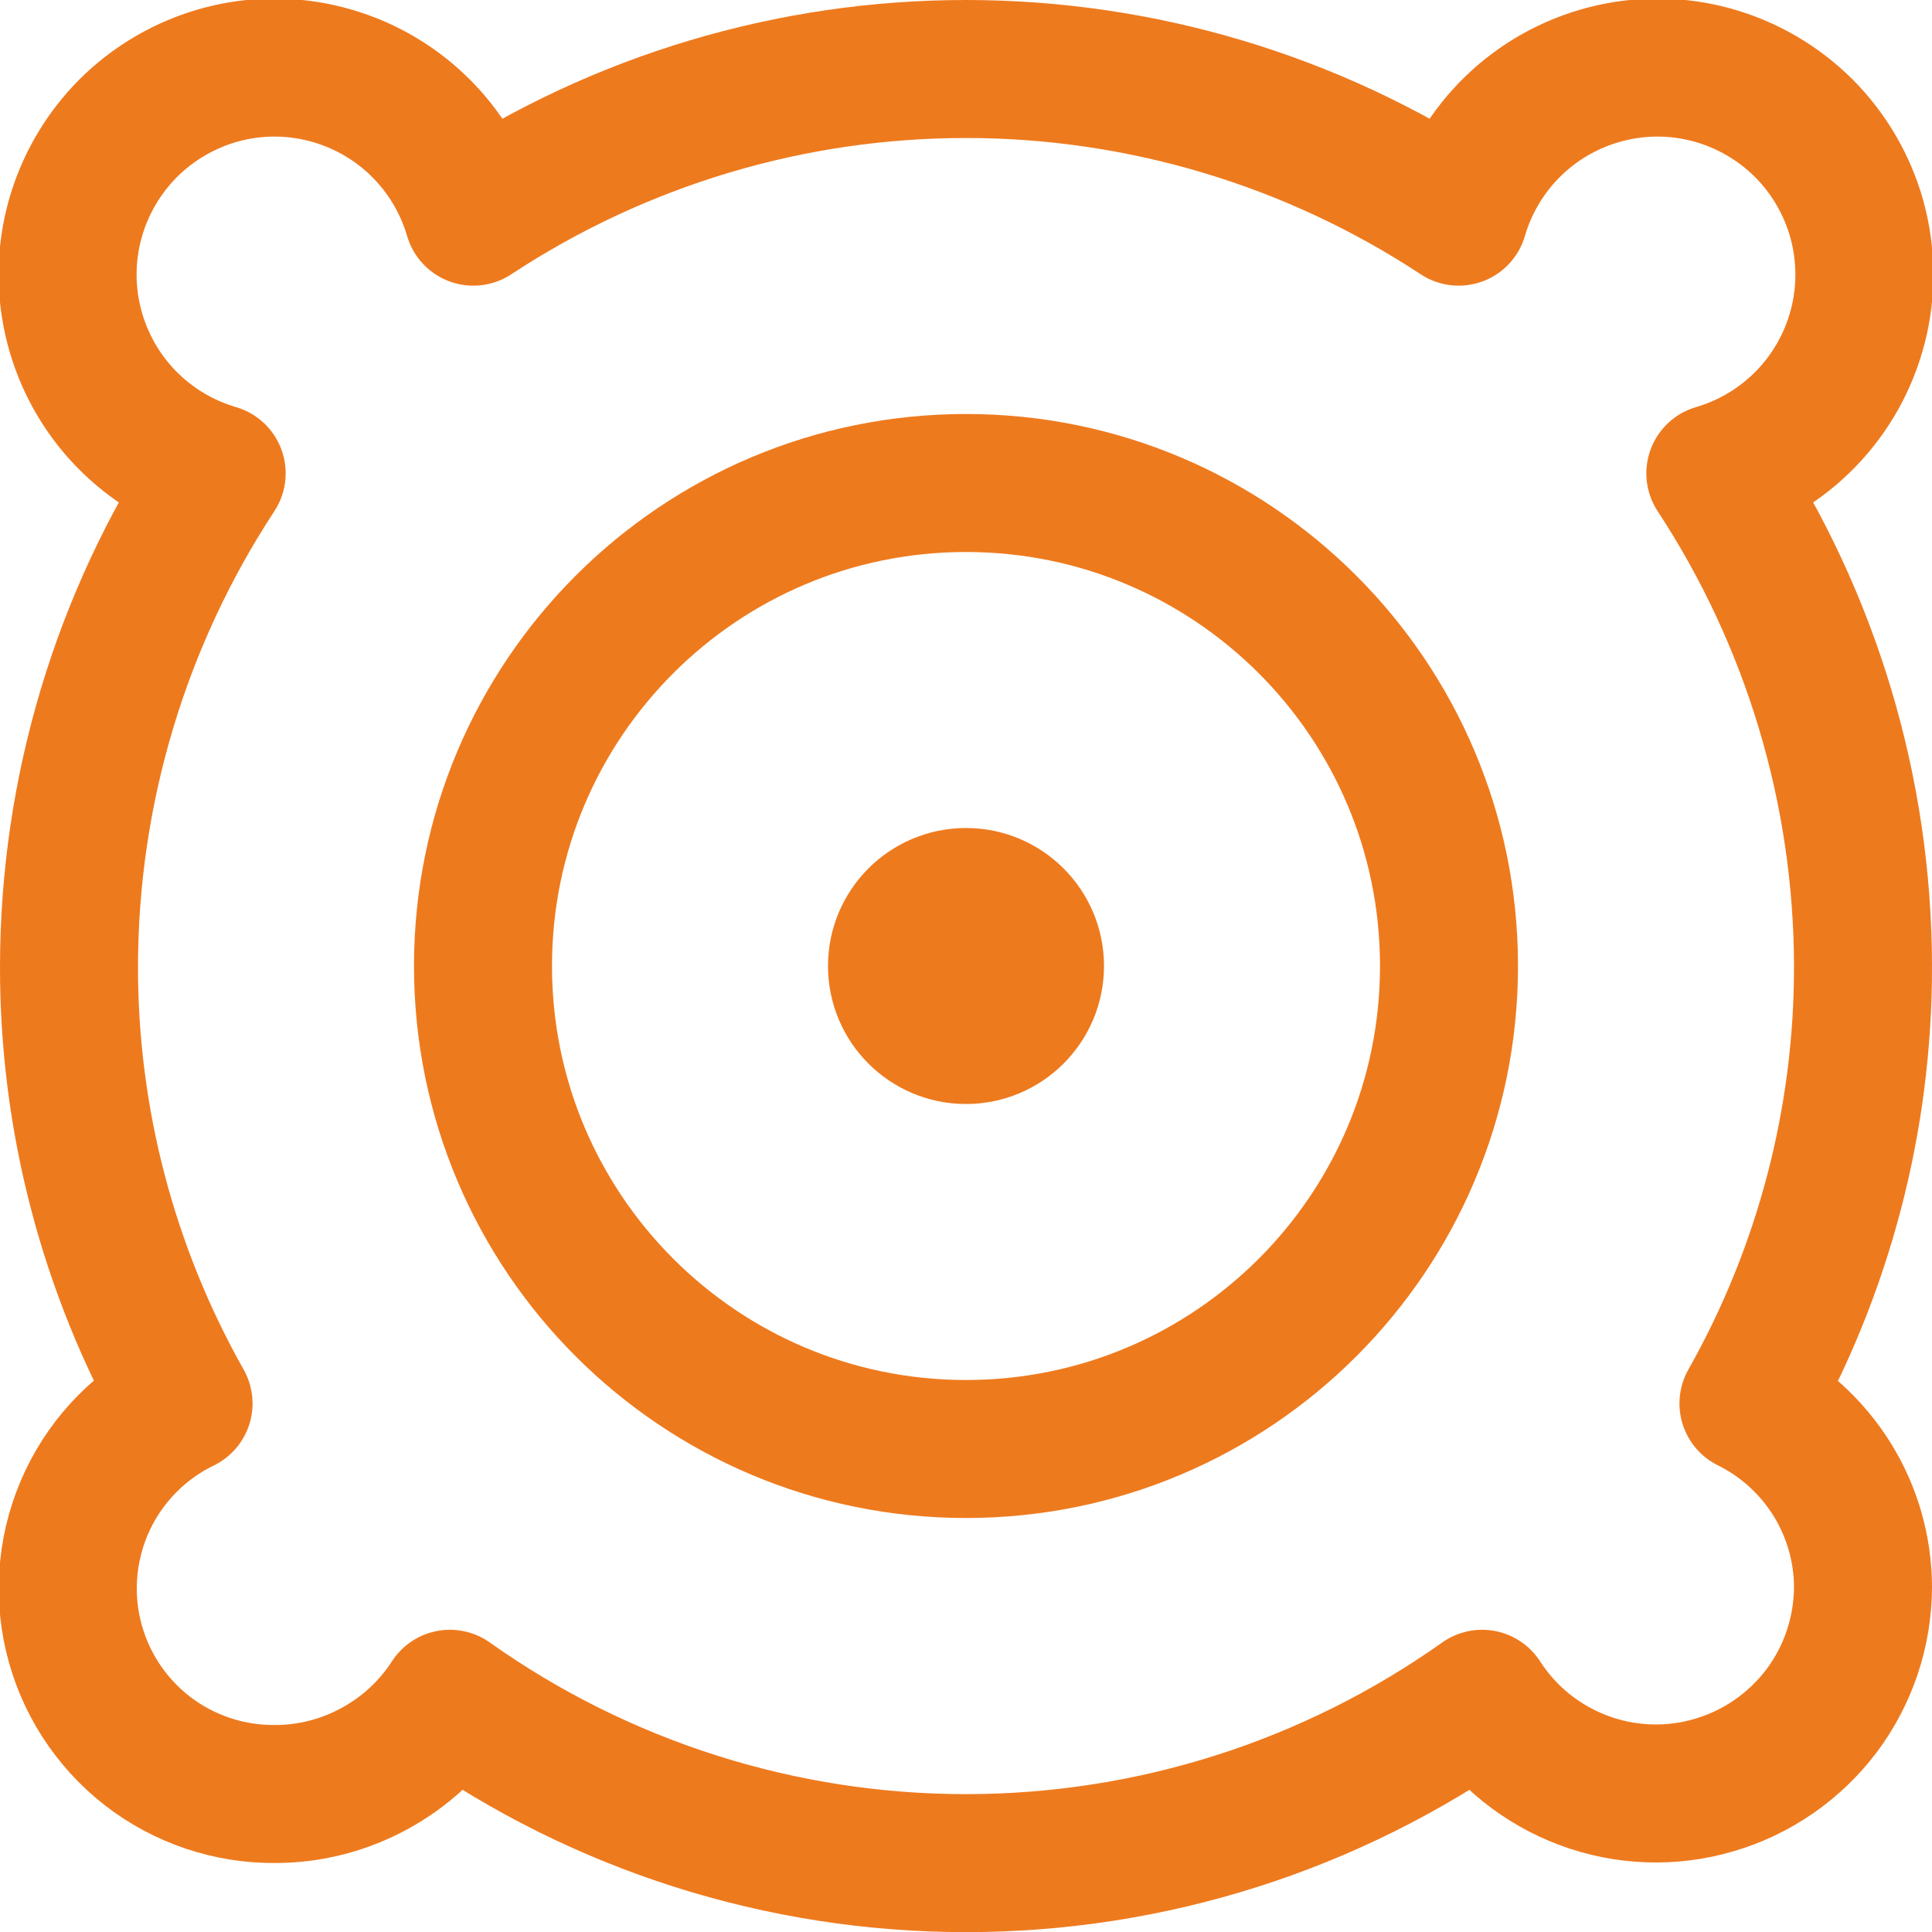 <?xml version="1.0" encoding="UTF-8"?> <svg xmlns="http://www.w3.org/2000/svg" width="14" height="14" viewBox="0 0 14 14" fill="none"><g clip-path="url(#clip0_1545_13195)"><path d="M12.43 3.43C12.68 3.357 12.907 3.22 13.088 3.033C13.269 2.846 13.398 2.615 13.463 2.362C13.528 2.11 13.525 1.845 13.457 1.594C13.388 1.343 13.255 1.114 13.071 0.929C12.886 0.745 12.657 0.612 12.406 0.543C12.155 0.474 11.89 0.472 11.638 0.537C11.385 0.602 11.154 0.731 10.967 0.912C10.78 1.093 10.643 1.32 10.57 1.57C9.51 0.872 8.269 0.5 7 0.5C5.731 0.5 4.49 0.872 3.43 1.57C3.357 1.32 3.22 1.093 3.033 0.912C2.846 0.731 2.615 0.602 2.362 0.537C2.11 0.472 1.845 0.474 1.594 0.543C1.343 0.612 1.114 0.745 0.929 0.929C0.745 1.114 0.612 1.343 0.543 1.594C0.474 1.845 0.472 2.11 0.537 2.362C0.602 2.615 0.731 2.846 0.912 3.033C1.093 3.22 1.32 3.357 1.57 3.43C0.874 4.491 0.502 5.731 0.5 7C0.498 8.111 0.784 9.203 1.33 10.17C1.025 10.318 0.78 10.566 0.635 10.871C0.49 11.178 0.453 11.524 0.531 11.853C0.609 12.183 0.797 12.476 1.064 12.685C1.331 12.893 1.661 13.004 2 13C2.251 12.999 2.497 12.935 2.717 12.814C2.937 12.694 3.124 12.521 3.26 12.31C4.353 13.085 5.66 13.501 7 13.501C8.34 13.501 9.647 13.085 10.74 12.31C10.915 12.582 11.174 12.789 11.477 12.902C11.78 13.015 12.112 13.027 12.422 12.935C12.733 12.844 13.005 12.655 13.2 12.397C13.394 12.138 13.499 11.823 13.5 11.5C13.499 11.223 13.421 10.952 13.274 10.717C13.127 10.482 12.918 10.293 12.67 10.17C13.216 9.203 13.502 8.111 13.5 7C13.498 5.731 13.126 4.491 12.43 3.43V3.43Z" stroke="#EE7A1E" stroke-linecap="round" stroke-linejoin="round"></path><path d="M7 10.5C8.933 10.5 10.5 8.933 10.5 7C10.5 5.067 8.933 3.5 7 3.5C5.067 3.5 3.5 5.067 3.5 7C3.5 8.933 5.067 10.5 7 10.5Z" stroke="#EE7A1E" stroke-linecap="round" stroke-linejoin="round"></path><path d="M7 7.5C7.276 7.5 7.5 7.276 7.5 7C7.5 6.724 7.276 6.5 7 6.5C6.724 6.5 6.5 6.724 6.5 7C6.5 7.276 6.724 7.5 7 7.5Z" stroke="#EE7A1E" stroke-linecap="round" stroke-linejoin="round"></path></g><defs><clipPath id="clip0_1545_13195"><rect width="14" height="14" fill="white"></rect></clipPath></defs></svg> 
